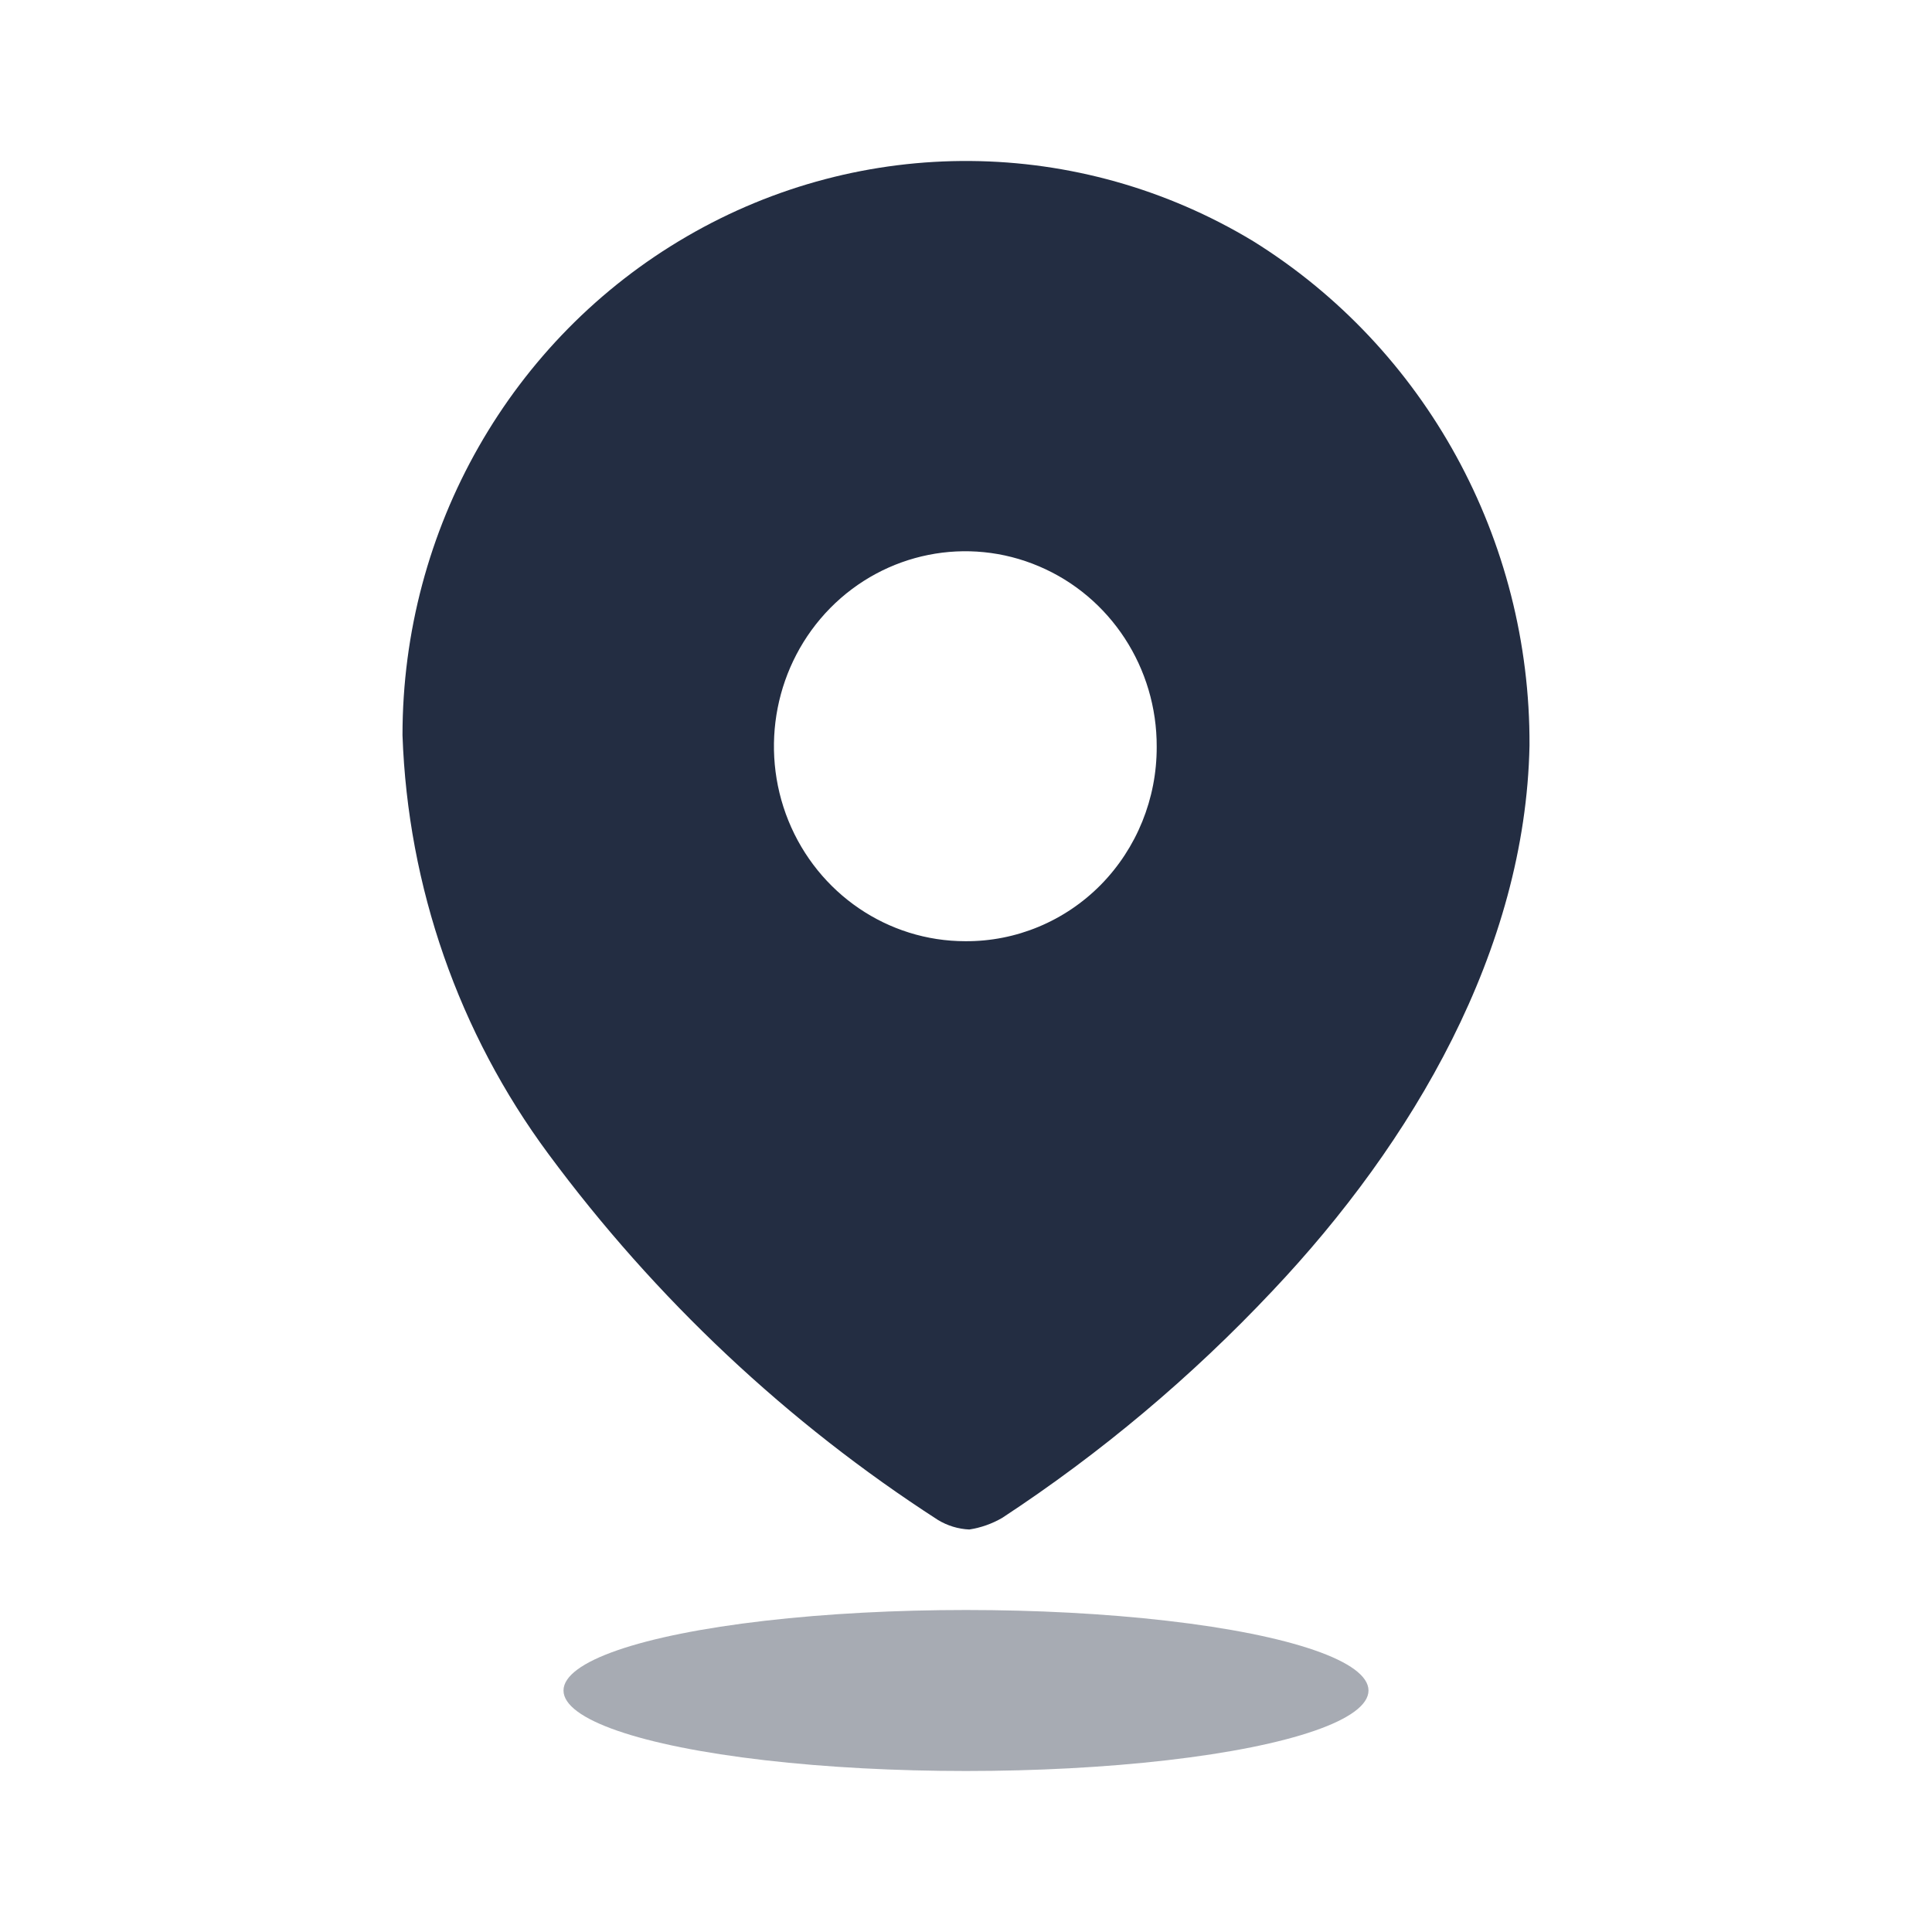 <svg width="24" height="24" viewBox="0 0 24 24" fill="none" xmlns="http://www.w3.org/2000/svg">
<path fill-rule="evenodd" clip-rule="evenodd" d="M8.532 2.937C10.716 1.667 13.402 1.689 15.566 2.995C17.709 4.327 19.012 6.704 19 9.261C18.95 11.802 17.553 14.19 15.807 16.036C14.8 17.106 13.673 18.053 12.449 18.856C12.323 18.929 12.185 18.978 12.041 19C11.904 18.994 11.769 18.953 11.651 18.881C9.782 17.675 8.143 16.134 6.812 14.334C5.699 12.831 5.066 11.016 5 9.134C4.999 6.572 6.347 4.206 8.532 2.937ZM9.794 10.195C10.162 11.101 11.029 11.692 11.992 11.692C12.622 11.696 13.228 11.444 13.675 10.991C14.121 10.537 14.371 9.921 14.369 9.278C14.373 8.298 13.796 7.412 12.907 7.035C12.019 6.657 10.995 6.862 10.313 7.554C9.632 8.246 9.427 9.289 9.794 10.195Z" fill="#232D42"/>
<ellipse opacity="0.4" cx="12" cy="21" rx="5" ry="1" fill="#232D42"/>
</svg>
